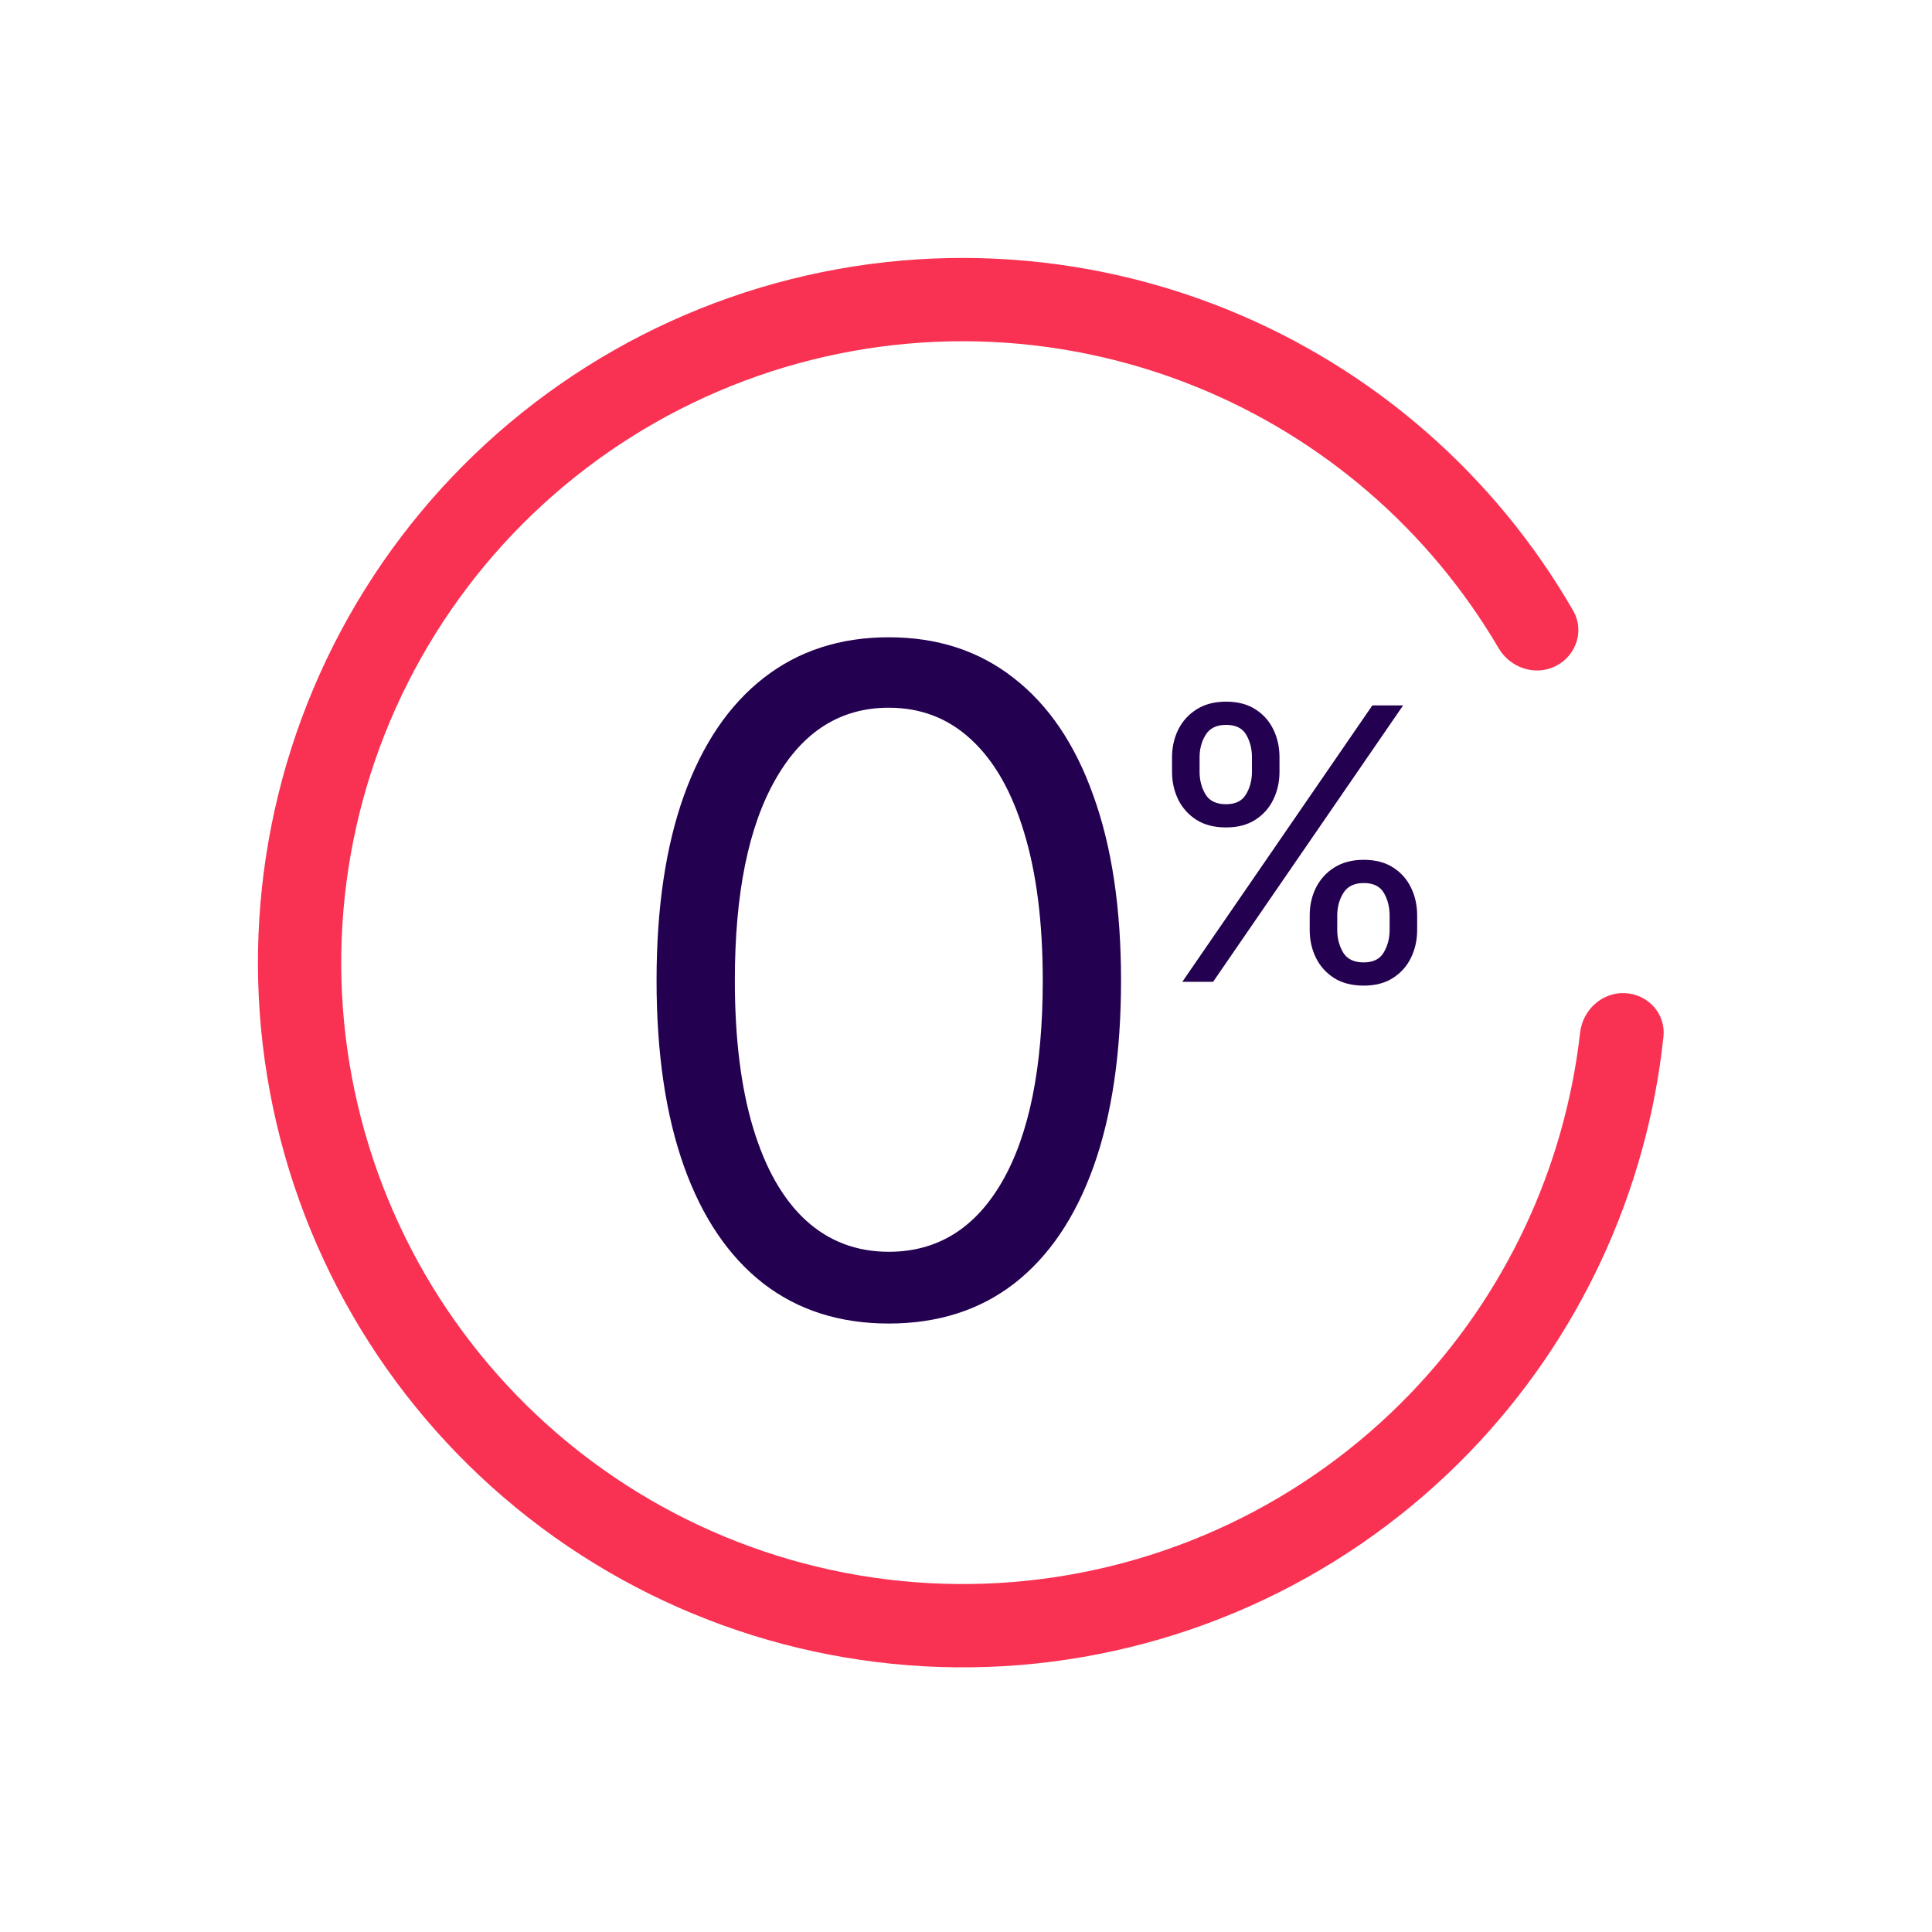 <?xml version="1.0" encoding="UTF-8"?> <svg xmlns="http://www.w3.org/2000/svg" width="122" height="122" viewBox="0 0 122 122" fill="none"> <path d="M56.125 83.577C53.022 83.577 50.379 82.732 48.195 81.043C46.012 79.341 44.344 76.876 43.19 73.649C42.037 70.409 41.46 66.495 41.46 61.909C41.46 57.35 42.037 53.458 43.19 50.231C44.358 46.99 46.033 44.519 48.216 42.816C50.413 41.1 53.049 40.242 56.125 40.242C59.201 40.242 61.83 41.1 64.013 42.816C66.21 44.519 67.886 46.99 69.039 50.231C70.206 53.458 70.79 57.35 70.79 61.909C70.79 66.495 70.213 70.409 69.06 73.649C67.906 76.876 66.238 79.341 64.055 81.043C61.871 82.732 59.228 83.577 56.125 83.577ZM56.125 79.046C59.201 79.046 61.59 77.562 63.293 74.597C64.995 71.631 65.847 67.401 65.847 61.909C65.847 58.257 65.455 55.147 64.673 52.579C63.904 50.011 62.791 48.054 61.336 46.709C59.894 45.363 58.157 44.69 56.125 44.69C53.077 44.69 50.694 46.194 48.978 49.201C47.262 52.194 46.403 56.43 46.403 61.909C46.403 65.562 46.788 68.665 47.557 71.219C48.326 73.773 49.431 75.716 50.873 77.048C52.328 78.379 54.079 79.046 56.125 79.046Z" fill="#240050"></path> <path d="M82.704 58.727V57.807C82.704 57.17 82.835 56.588 83.097 56.06C83.364 55.526 83.75 55.099 84.256 54.781C84.767 54.457 85.386 54.295 86.114 54.295C86.852 54.295 87.472 54.457 87.972 54.781C88.472 55.099 88.849 55.526 89.105 56.06C89.361 56.588 89.489 57.17 89.489 57.807V58.727C89.489 59.364 89.358 59.949 89.097 60.483C88.841 61.011 88.46 61.438 87.954 61.761C87.454 62.08 86.841 62.239 86.114 62.239C85.375 62.239 84.753 62.08 84.247 61.761C83.742 61.438 83.358 61.011 83.097 60.483C82.835 59.949 82.704 59.364 82.704 58.727ZM84.443 57.807V58.727C84.443 59.256 84.568 59.73 84.818 60.151C85.068 60.565 85.5 60.773 86.114 60.773C86.71 60.773 87.131 60.565 87.375 60.151C87.625 59.73 87.75 59.256 87.75 58.727V57.807C87.75 57.278 87.631 56.807 87.392 56.392C87.153 55.972 86.727 55.761 86.114 55.761C85.517 55.761 85.088 55.972 84.827 56.392C84.571 56.807 84.443 57.278 84.443 57.807ZM74.011 48.739V47.818C74.011 47.182 74.142 46.599 74.403 46.071C74.671 45.537 75.057 45.111 75.562 44.793C76.074 44.469 76.693 44.307 77.421 44.307C78.159 44.307 78.778 44.469 79.278 44.793C79.778 45.111 80.156 45.537 80.412 46.071C80.668 46.599 80.796 47.182 80.796 47.818V48.739C80.796 49.375 80.665 49.96 80.403 50.494C80.148 51.023 79.767 51.449 79.261 51.773C78.761 52.091 78.148 52.25 77.421 52.25C76.682 52.25 76.06 52.091 75.554 51.773C75.048 51.449 74.665 51.023 74.403 50.494C74.142 49.96 74.011 49.375 74.011 48.739ZM75.75 47.818V48.739C75.75 49.267 75.875 49.742 76.125 50.162C76.375 50.577 76.807 50.784 77.421 50.784C78.017 50.784 78.438 50.577 78.682 50.162C78.932 49.742 79.057 49.267 79.057 48.739V47.818C79.057 47.29 78.938 46.818 78.699 46.403C78.46 45.983 78.034 45.773 77.421 45.773C76.824 45.773 76.395 45.983 76.133 46.403C75.878 46.818 75.75 47.29 75.75 47.818ZM74.659 62L86.659 44.545H88.602L76.602 62H74.659Z" fill="#240050"></path> <path d="M98.237 42.061C99.536 41.411 100.069 39.827 99.344 38.568C94.404 29.996 86.731 23.29 77.517 19.552C67.488 15.484 56.32 15.209 46.104 18.781C35.888 22.352 27.323 29.524 22.013 38.955C16.703 48.385 15.011 59.427 17.255 70.015C19.499 80.602 25.525 90.009 34.204 96.475C42.883 102.94 53.621 106.021 64.408 105.141C75.195 104.26 85.291 99.479 92.807 91.692C99.712 84.537 104.005 75.296 105.043 65.457C105.195 64.012 104.065 62.78 102.614 62.713V62.713C101.163 62.647 99.941 63.77 99.778 65.214C98.806 73.774 95.039 81.805 89.022 88.039C82.394 94.906 73.492 99.122 63.98 99.898C54.468 100.674 45 97.957 37.346 92.256C29.693 86.555 24.38 78.26 22.401 68.924C20.422 59.588 21.914 49.851 26.596 41.535C31.279 33.22 38.831 26.895 47.84 23.746C56.849 20.597 66.696 20.839 75.54 24.427C83.568 27.684 90.269 33.496 94.63 40.926C95.365 42.179 96.937 42.711 98.237 42.061V42.061Z" fill="#F93253"></path> </svg> 